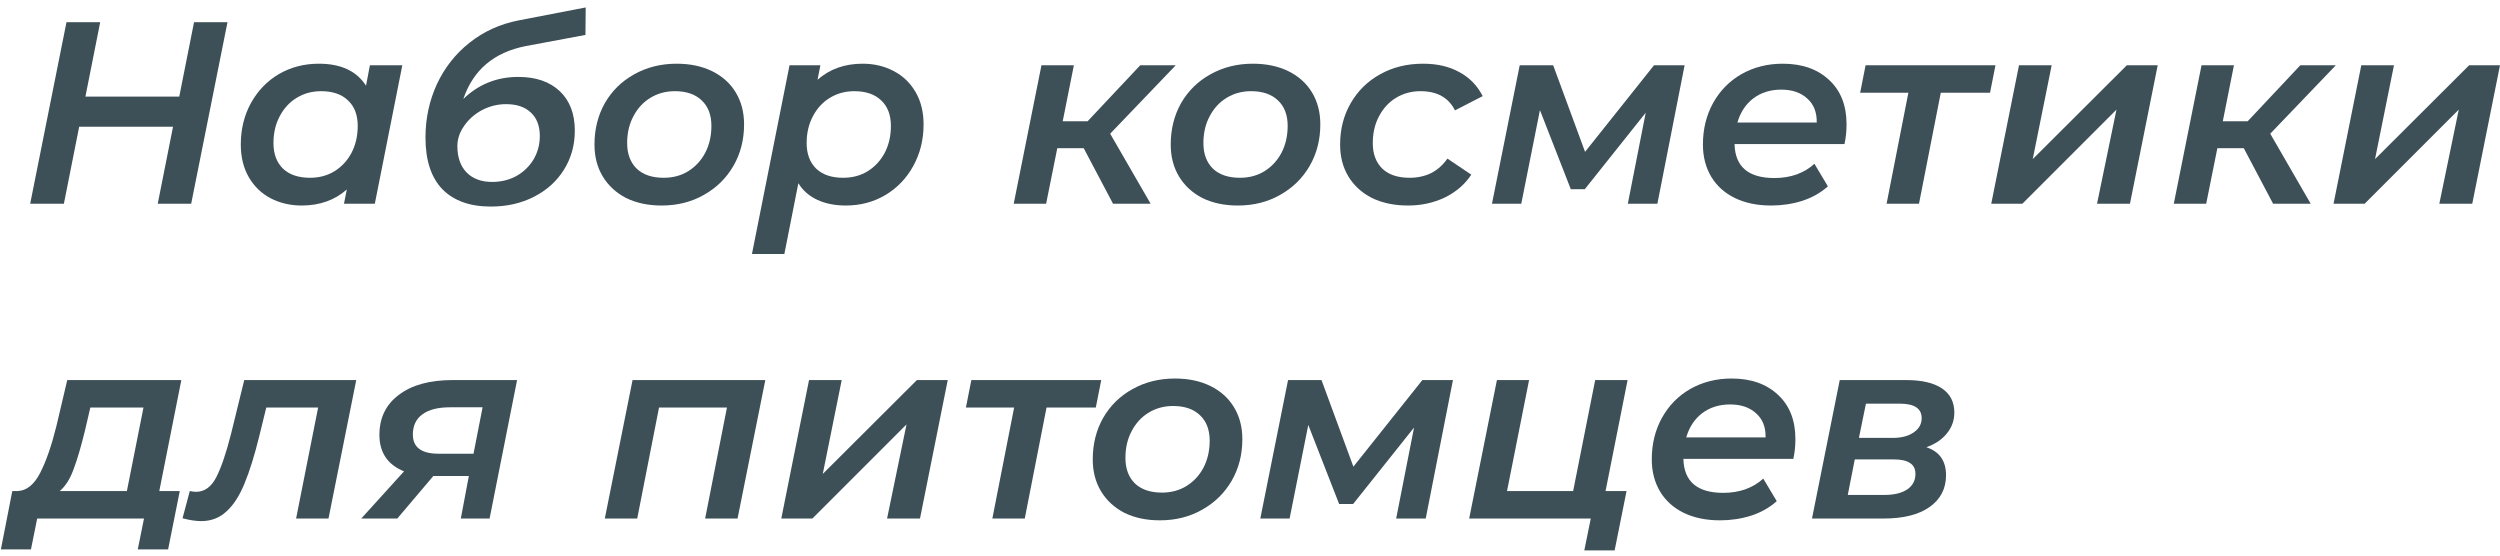 <?xml version="1.0" encoding="UTF-8"?> <svg xmlns="http://www.w3.org/2000/svg" width="135" height="30" viewBox="0 0 135 30" fill="none"><path d="M12.284 1.2L10.324 11H8.518L9.344 6.842H4.276L3.45 11H1.63L3.59 1.2H5.41L4.612 5.218H9.68L10.478 1.2H12.284Z" fill="#3D4F57"></path><path d="M21.725 3.524L20.241 11H18.575L18.729 10.23C18.076 10.809 17.264 11.098 16.293 11.098C15.677 11.098 15.117 10.967 14.613 10.706C14.118 10.445 13.726 10.067 13.437 9.572C13.148 9.068 13.003 8.48 13.003 7.808C13.003 6.977 13.185 6.231 13.549 5.568C13.922 4.896 14.426 4.373 15.061 4C15.705 3.627 16.424 3.44 17.217 3.44C18.412 3.44 19.261 3.837 19.765 4.63L19.975 3.524H21.725ZM16.741 9.6C17.236 9.6 17.674 9.483 18.057 9.25C18.449 9.007 18.757 8.676 18.981 8.256C19.205 7.827 19.317 7.341 19.317 6.8C19.317 6.212 19.144 5.755 18.799 5.428C18.454 5.092 17.968 4.924 17.343 4.924C16.848 4.924 16.405 5.045 16.013 5.288C15.63 5.521 15.327 5.853 15.103 6.282C14.879 6.702 14.767 7.183 14.767 7.724C14.767 8.312 14.94 8.774 15.285 9.11C15.63 9.437 16.116 9.6 16.741 9.6Z" fill="#3D4F57"></path><path d="M28.394 2.488C26.676 2.824 25.552 3.776 25.02 5.344C25.841 4.551 26.83 4.154 27.988 4.154C28.94 4.154 29.686 4.411 30.228 4.924C30.769 5.437 31.04 6.147 31.04 7.052C31.04 7.836 30.844 8.541 30.452 9.166C30.069 9.782 29.532 10.267 28.842 10.622C28.151 10.977 27.372 11.154 26.504 11.154C25.374 11.154 24.502 10.841 23.886 10.216C23.279 9.581 22.976 8.653 22.976 7.43C22.976 6.403 23.181 5.442 23.592 4.546C24.012 3.65 24.6 2.903 25.356 2.306C26.121 1.699 27.003 1.298 28.002 1.102L31.628 0.402L31.614 1.886L28.394 2.488ZM27.33 5.624C26.872 5.624 26.438 5.731 26.028 5.946C25.626 6.161 25.304 6.445 25.062 6.8C24.819 7.145 24.698 7.509 24.698 7.892C24.698 8.499 24.866 8.975 25.202 9.32C25.538 9.656 25.995 9.824 26.574 9.824C27.059 9.824 27.498 9.717 27.89 9.502C28.282 9.278 28.59 8.979 28.814 8.606C29.038 8.223 29.15 7.803 29.15 7.346C29.15 6.795 28.986 6.371 28.66 6.072C28.342 5.773 27.899 5.624 27.33 5.624Z" fill="#3D4F57"></path><path d="M35.728 11.098C35 11.098 34.361 10.963 33.81 10.692C33.269 10.412 32.849 10.025 32.55 9.53C32.252 9.035 32.102 8.461 32.102 7.808C32.102 6.977 32.289 6.231 32.662 5.568C33.045 4.905 33.572 4.387 34.244 4.014C34.926 3.631 35.691 3.44 36.54 3.44C37.268 3.44 37.908 3.575 38.458 3.846C39.009 4.117 39.434 4.499 39.732 4.994C40.031 5.489 40.18 6.063 40.18 6.716C40.18 7.547 39.989 8.293 39.606 8.956C39.224 9.619 38.692 10.141 38.01 10.524C37.338 10.907 36.578 11.098 35.728 11.098ZM35.84 9.6C36.335 9.6 36.774 9.483 37.156 9.25C37.548 9.007 37.856 8.676 38.08 8.256C38.304 7.827 38.416 7.341 38.416 6.8C38.416 6.212 38.244 5.755 37.898 5.428C37.553 5.092 37.068 4.924 36.442 4.924C35.948 4.924 35.504 5.045 35.112 5.288C34.73 5.521 34.426 5.853 34.202 6.282C33.978 6.702 33.866 7.183 33.866 7.724C33.866 8.312 34.039 8.774 34.384 9.11C34.73 9.437 35.215 9.6 35.84 9.6Z" fill="#3D4F57"></path><path d="M46.583 3.44C47.199 3.44 47.754 3.571 48.249 3.832C48.753 4.093 49.149 4.471 49.439 4.966C49.728 5.461 49.873 6.044 49.873 6.716C49.873 7.547 49.686 8.298 49.313 8.97C48.949 9.633 48.445 10.155 47.801 10.538C47.166 10.911 46.457 11.098 45.673 11.098C45.085 11.098 44.571 10.995 44.133 10.79C43.694 10.585 43.353 10.286 43.111 9.894L42.355 13.716H40.605L42.635 3.524H44.301L44.147 4.308C44.8 3.729 45.612 3.44 46.583 3.44ZM45.533 9.6C46.027 9.6 46.466 9.483 46.849 9.25C47.241 9.007 47.549 8.676 47.773 8.256C47.997 7.827 48.109 7.341 48.109 6.8C48.109 6.212 47.936 5.755 47.591 5.428C47.245 5.092 46.76 4.924 46.135 4.924C45.64 4.924 45.197 5.045 44.805 5.288C44.422 5.521 44.119 5.853 43.895 6.282C43.671 6.702 43.559 7.183 43.559 7.724C43.559 8.312 43.731 8.774 44.077 9.11C44.422 9.437 44.907 9.6 45.533 9.6Z" fill="#3D4F57"></path><path d="M59.949 7.22L62.133 11H60.103L58.521 8.004H57.093L56.491 11H54.741L56.239 3.524H57.989L57.387 6.548H58.731L61.573 3.524H63.491L59.949 7.22Z" fill="#3D4F57"></path><path d="M66.846 11.098C66.118 11.098 65.478 10.963 64.927 10.692C64.386 10.412 63.966 10.025 63.667 9.53C63.369 9.035 63.219 8.461 63.219 7.808C63.219 6.977 63.406 6.231 63.779 5.568C64.162 4.905 64.689 4.387 65.362 4.014C66.043 3.631 66.808 3.44 67.657 3.44C68.385 3.44 69.025 3.575 69.576 3.846C70.126 4.117 70.551 4.499 70.85 4.994C71.148 5.489 71.297 6.063 71.297 6.716C71.297 7.547 71.106 8.293 70.724 8.956C70.341 9.619 69.809 10.141 69.127 10.524C68.456 10.907 67.695 11.098 66.846 11.098ZM66.957 9.6C67.452 9.6 67.891 9.483 68.273 9.25C68.665 9.007 68.974 8.676 69.198 8.256C69.421 7.827 69.534 7.341 69.534 6.8C69.534 6.212 69.361 5.755 69.016 5.428C68.67 5.092 68.185 4.924 67.559 4.924C67.065 4.924 66.621 5.045 66.23 5.288C65.847 5.521 65.543 5.853 65.32 6.282C65.096 6.702 64.984 7.183 64.984 7.724C64.984 8.312 65.156 8.774 65.501 9.11C65.847 9.437 66.332 9.6 66.957 9.6Z" fill="#3D4F57"></path><path d="M76.034 11.098C75.297 11.098 74.648 10.963 74.088 10.692C73.537 10.412 73.113 10.025 72.814 9.53C72.515 9.035 72.366 8.461 72.366 7.808C72.366 6.977 72.557 6.231 72.94 5.568C73.323 4.905 73.85 4.387 74.522 4.014C75.203 3.631 75.978 3.44 76.846 3.44C77.602 3.44 78.251 3.589 78.792 3.888C79.343 4.177 79.767 4.611 80.066 5.19L78.568 5.96C78.223 5.269 77.602 4.924 76.706 4.924C76.211 4.924 75.768 5.045 75.376 5.288C74.993 5.521 74.69 5.853 74.466 6.282C74.242 6.702 74.13 7.183 74.13 7.724C74.13 8.312 74.303 8.774 74.648 9.11C74.993 9.437 75.483 9.6 76.118 9.6C76.547 9.6 76.935 9.516 77.28 9.348C77.625 9.171 77.919 8.909 78.162 8.564L79.45 9.432C79.105 9.955 78.629 10.365 78.022 10.664C77.415 10.953 76.753 11.098 76.034 11.098Z" fill="#3D4F57"></path><path d="M90.969 3.524L89.499 11H87.903L88.869 6.086L85.579 10.216H84.823L83.157 5.946L82.149 11H80.567L82.065 3.524H83.871L85.593 8.2L89.317 3.524H90.969Z" fill="#3D4F57"></path><path d="M99.714 6.716C99.714 7.08 99.677 7.435 99.602 7.78H93.666C93.694 9.003 94.413 9.614 95.822 9.614C96.251 9.614 96.653 9.549 97.026 9.418C97.399 9.278 97.717 9.087 97.978 8.844L98.706 10.062C98.323 10.407 97.861 10.669 97.32 10.846C96.788 11.014 96.228 11.098 95.64 11.098C94.893 11.098 94.24 10.963 93.68 10.692C93.129 10.421 92.705 10.039 92.406 9.544C92.107 9.04 91.958 8.461 91.958 7.808C91.958 6.977 92.14 6.231 92.504 5.568C92.877 4.896 93.391 4.373 94.044 4C94.707 3.627 95.449 3.44 96.27 3.44C97.315 3.44 98.151 3.734 98.776 4.322C99.401 4.901 99.714 5.699 99.714 6.716ZM96.186 4.84C95.598 4.84 95.094 4.999 94.674 5.316C94.263 5.633 93.979 6.067 93.82 6.618H98.104C98.113 6.058 97.941 5.624 97.586 5.316C97.241 4.999 96.774 4.84 96.186 4.84Z" fill="#3D4F57"></path><path d="M107.462 5.008H104.802L103.626 11H101.876L103.052 5.008H100.448L100.742 3.524H107.756L107.462 5.008Z" fill="#3D4F57"></path><path d="M109.026 3.524H110.79L109.768 8.592L114.85 3.524H116.516L115.018 11H113.24L114.29 5.918L109.208 11H107.528L109.026 3.524Z" fill="#3D4F57"></path><path d="M122.593 7.22L124.777 11H122.747L121.165 8.004H119.737L119.135 11H117.385L118.883 3.524H120.633L120.031 6.548H121.375L124.217 3.524H126.135L122.593 7.22Z" fill="#3D4F57"></path><path d="M127.51 3.524H129.274L128.252 8.592L133.334 3.524H135L133.502 11H131.724L132.774 5.918L127.692 11H126.012L127.51 3.524Z" fill="#3D4F57"></path><path d="M8.602 26.516H9.708L9.078 29.666H7.44L7.776 28H2.008L1.672 29.666H0.048L0.664 26.516H0.958C1.434 26.497 1.835 26.175 2.162 25.55C2.489 24.915 2.783 24.071 3.044 23.016L3.632 20.524H9.792L8.602 26.516ZM4.584 23.268C4.369 24.145 4.164 24.841 3.968 25.354C3.781 25.867 3.534 26.255 3.226 26.516H6.852L7.748 22.008H4.878L4.584 23.268Z" fill="#3D4F57"></path><path d="M19.237 20.524L17.739 28H15.989L17.179 22.008H14.379L14.015 23.492C13.754 24.565 13.483 25.438 13.203 26.11C12.933 26.773 12.606 27.277 12.223 27.622C11.85 27.967 11.397 28.14 10.865 28.14C10.576 28.14 10.24 28.089 9.857 27.986L10.249 26.516C10.38 26.544 10.492 26.558 10.585 26.558C11.043 26.558 11.407 26.297 11.677 25.774C11.948 25.251 12.219 24.453 12.489 23.38L13.189 20.524H19.237Z" fill="#3D4F57"></path><path d="M27.922 20.524L26.438 28H24.884L25.318 25.704H23.4L21.454 28H19.508L21.818 25.452C21.379 25.275 21.048 25.023 20.824 24.696C20.6 24.36 20.488 23.959 20.488 23.492C20.488 22.568 20.838 21.845 21.538 21.322C22.238 20.79 23.204 20.524 24.436 20.524H27.922ZM24.296 21.994C23.652 21.994 23.157 22.12 22.812 22.372C22.466 22.624 22.294 22.988 22.294 23.464C22.294 24.155 22.756 24.5 23.68 24.5H25.57L26.06 21.994H24.296Z" fill="#3D4F57"></path><path d="M41.327 20.524L39.828 28H38.078L39.255 22.008H35.587L34.41 28H32.66L34.158 20.524H41.327Z" fill="#3D4F57"></path><path d="M43.688 20.524H45.452L44.43 25.592L49.512 20.524H51.178L49.68 28H47.902L48.952 22.918L43.87 28H42.19L43.688 20.524Z" fill="#3D4F57"></path><path d="M59.173 22.008H56.513L55.337 28H53.587L54.763 22.008H52.159L52.453 20.524H59.467L59.173 22.008Z" fill="#3D4F57"></path><path d="M62.635 28.098C61.907 28.098 61.267 27.963 60.717 27.692C60.175 27.412 59.755 27.025 59.456 26.53C59.158 26.035 59.008 25.461 59.008 24.808C59.008 23.977 59.195 23.231 59.569 22.568C59.951 21.905 60.478 21.387 61.151 21.014C61.832 20.631 62.597 20.44 63.447 20.44C64.174 20.44 64.814 20.575 65.365 20.846C65.915 21.117 66.34 21.499 66.638 21.994C66.937 22.489 67.087 23.063 67.087 23.716C67.087 24.547 66.895 25.293 66.513 25.956C66.13 26.619 65.598 27.141 64.916 27.524C64.245 27.907 63.484 28.098 62.635 28.098ZM62.746 26.6C63.241 26.6 63.68 26.483 64.062 26.25C64.454 26.007 64.763 25.676 64.987 25.256C65.21 24.827 65.323 24.341 65.323 23.8C65.323 23.212 65.15 22.755 64.805 22.428C64.459 22.092 63.974 21.924 63.349 21.924C62.854 21.924 62.41 22.045 62.019 22.288C61.636 22.521 61.333 22.853 61.108 23.282C60.885 23.702 60.773 24.183 60.773 24.724C60.773 25.312 60.945 25.774 61.291 26.11C61.636 26.437 62.121 26.6 62.746 26.6Z" fill="#3D4F57"></path><path d="M78.459 20.524L76.989 28H75.393L76.359 23.086L73.069 27.216H72.313L70.647 22.946L69.639 28H68.057L69.555 20.524H71.361L73.083 25.2L76.807 20.524H78.459Z" fill="#3D4F57"></path><path d="M86.7 26.516H87.834L87.19 29.722H85.552L85.902 28H79.336L80.834 20.524H82.57L81.38 26.516H84.95L86.14 20.524H87.89L86.7 26.516Z" fill="#3D4F57"></path><path d="M96.952 23.716C96.952 24.08 96.915 24.435 96.84 24.78H90.904C90.932 26.003 91.651 26.614 93.06 26.614C93.49 26.614 93.891 26.549 94.264 26.418C94.638 26.278 94.955 26.087 95.216 25.844L95.944 27.062C95.562 27.407 95.1 27.669 94.558 27.846C94.026 28.014 93.466 28.098 92.878 28.098C92.132 28.098 91.478 27.963 90.918 27.692C90.368 27.421 89.943 27.039 89.644 26.544C89.346 26.04 89.196 25.461 89.196 24.808C89.196 23.977 89.378 23.231 89.742 22.568C90.116 21.896 90.629 21.373 91.282 21C91.945 20.627 92.687 20.44 93.508 20.44C94.554 20.44 95.389 20.734 96.014 21.322C96.64 21.901 96.952 22.699 96.952 23.716ZM93.424 21.84C92.836 21.84 92.332 21.999 91.912 22.316C91.502 22.633 91.217 23.067 91.058 23.618H95.342C95.352 23.058 95.179 22.624 94.824 22.316C94.479 21.999 94.012 21.84 93.424 21.84Z" fill="#3D4F57"></path><path d="M104.022 24.15C104.731 24.383 105.086 24.887 105.086 25.662C105.086 26.39 104.787 26.964 104.19 27.384C103.602 27.795 102.781 28 101.726 28H97.848L99.346 20.524H102.944C103.775 20.524 104.414 20.673 104.862 20.972C105.31 21.271 105.534 21.705 105.534 22.274C105.534 22.703 105.399 23.081 105.128 23.408C104.867 23.735 104.498 23.982 104.022 24.15ZM100.382 23.646H102.216C102.683 23.646 103.056 23.548 103.336 23.352C103.625 23.156 103.77 22.899 103.77 22.582C103.77 22.059 103.378 21.798 102.594 21.798H100.76L100.382 23.646ZM101.768 26.726C102.281 26.726 102.687 26.628 102.986 26.432C103.285 26.227 103.434 25.947 103.434 25.592C103.434 25.321 103.336 25.125 103.14 25.004C102.953 24.873 102.659 24.808 102.258 24.808H100.158L99.78 26.726H101.768Z" fill="#3D4F57"></path></svg> 